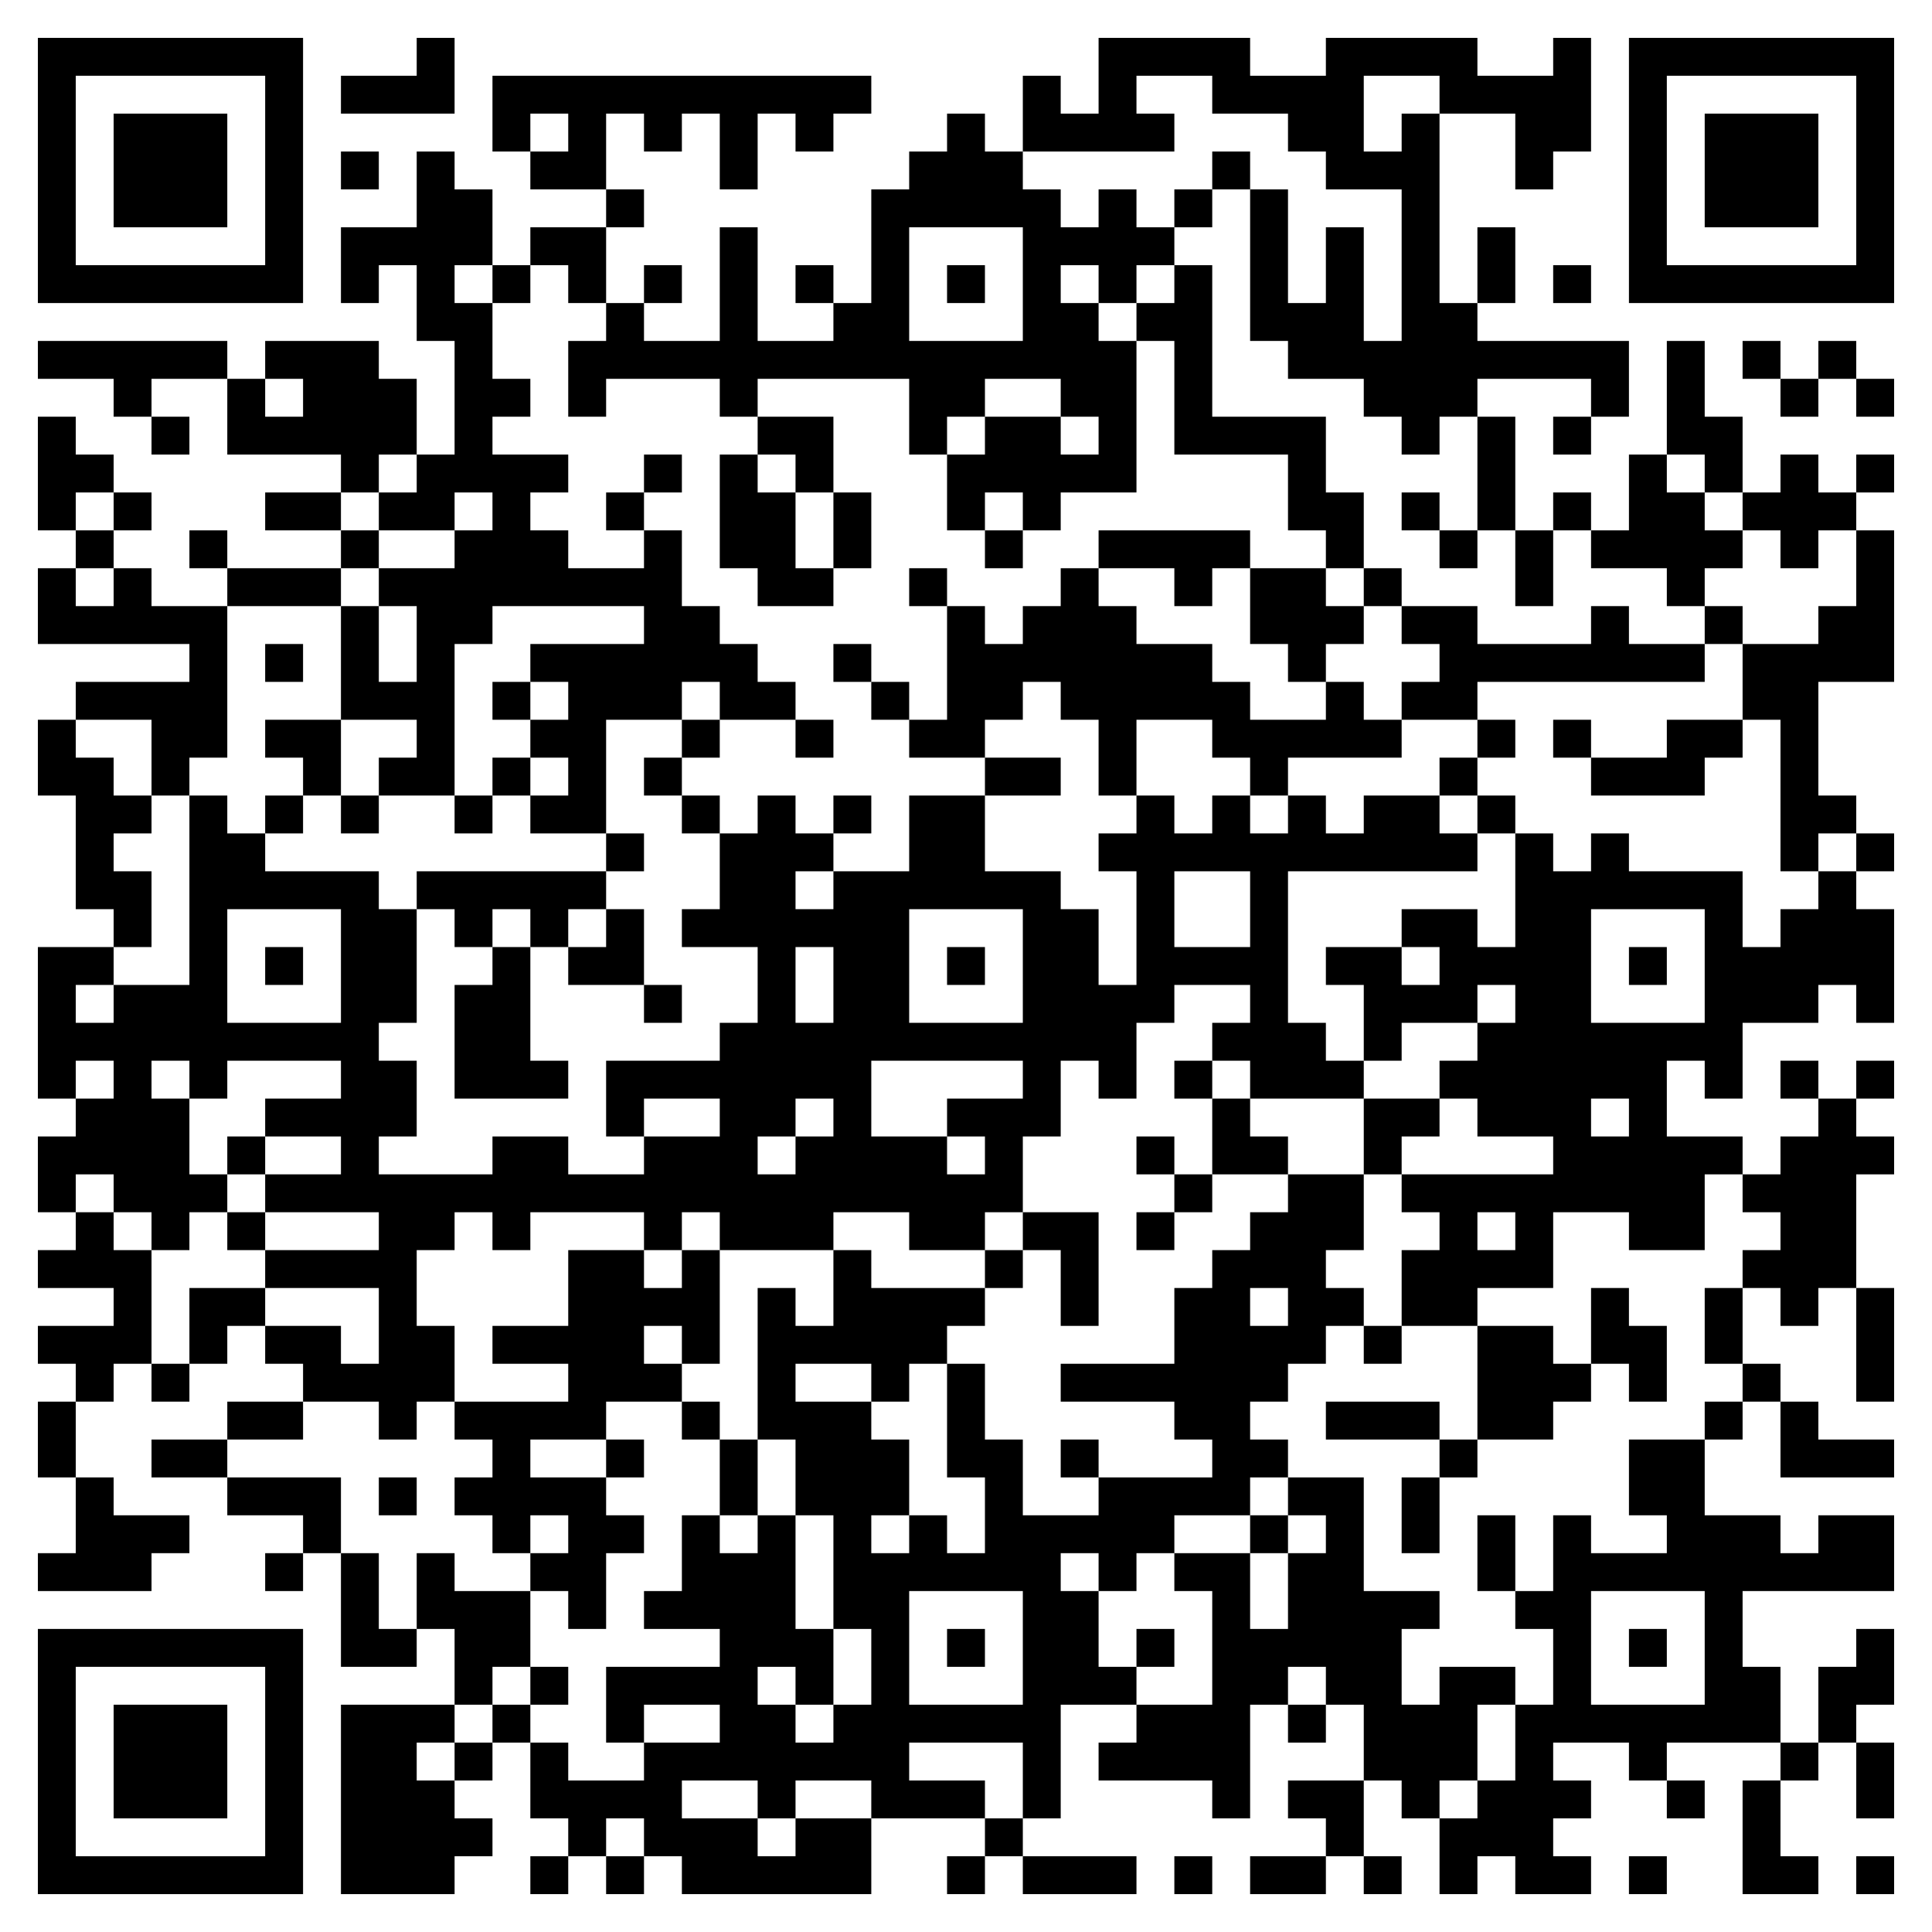 <?xml version="1.0" encoding="UTF-8" standalone="no"?> <svg xmlns="http://www.w3.org/2000/svg" version="1.1" width="255" height="255"><!-- Created with https://api.qrserver.com (QR Code API, see goQR.me/api for information) --><title>QR Code</title><desc>BEGIN:VCARD VERSION:2.1 FN:Marcin Kręglewski N:Kręglewski;Marcin EMAIL;WORK;INTERNET:mkreglewski@dudkowiak.com ADR:;;;;;;Poland ORG:Dudkowiak Kopeć Putyra Sp. j. END:VCARD </desc><rect style="fill:rgb(255, 255, 255);fill-opacity:1" x="0" y="0" width="255" height="255"></rect><g id="elements"><path style="fill:rgb(0, 0, 0)" d="M 5,5 l 5,0 0,5 -5,0 z M 10,5 l 5,0 0,5 -5,0 z M 15,5 l 5,0 0,5 -5,0 z M 20,5 l 5,0 0,5 -5,0 z M 25,5 l 5,0 0,5 -5,0 z M 30,5 l 5,0 0,5 -5,0 z M 35,5 l 5,0 0,5 -5,0 z M 55,5 l 5,0 0,5 -5,0 z M 145,5 l 5,0 0,5 -5,0 z M 150,5 l 5,0 0,5 -5,0 z M 155,5 l 5,0 0,5 -5,0 z M 160,5 l 5,0 0,5 -5,0 z M 175,5 l 5,0 0,5 -5,0 z M 180,5 l 5,0 0,5 -5,0 z M 185,5 l 5,0 0,5 -5,0 z M 190,5 l 5,0 0,5 -5,0 z M 205,5 l 5,0 0,5 -5,0 z M 215,5 l 5,0 0,5 -5,0 z M 220,5 l 5,0 0,5 -5,0 z M 225,5 l 5,0 0,5 -5,0 z M 230,5 l 5,0 0,5 -5,0 z M 235,5 l 5,0 0,5 -5,0 z M 240,5 l 5,0 0,5 -5,0 z M 245,5 l 5,0 0,5 -5,0 z M 5,10 l 5,0 0,5 -5,0 z M 35,10 l 5,0 0,5 -5,0 z M 45,10 l 5,0 0,5 -5,0 z M 50,10 l 5,0 0,5 -5,0 z M 55,10 l 5,0 0,5 -5,0 z M 65,10 l 5,0 0,5 -5,0 z M 70,10 l 5,0 0,5 -5,0 z M 75,10 l 5,0 0,5 -5,0 z M 80,10 l 5,0 0,5 -5,0 z M 85,10 l 5,0 0,5 -5,0 z M 90,10 l 5,0 0,5 -5,0 z M 95,10 l 5,0 0,5 -5,0 z M 100,10 l 5,0 0,5 -5,0 z M 105,10 l 5,0 0,5 -5,0 z M 110,10 l 5,0 0,5 -5,0 z M 135,10 l 5,0 0,5 -5,0 z M 145,10 l 5,0 0,5 -5,0 z M 160,10 l 5,0 0,5 -5,0 z M 165,10 l 5,0 0,5 -5,0 z M 170,10 l 5,0 0,5 -5,0 z M 175,10 l 5,0 0,5 -5,0 z M 190,10 l 5,0 0,5 -5,0 z M 195,10 l 5,0 0,5 -5,0 z M 200,10 l 5,0 0,5 -5,0 z M 205,10 l 5,0 0,5 -5,0 z M 215,10 l 5,0 0,5 -5,0 z M 245,10 l 5,0 0,5 -5,0 z M 5,15 l 5,0 0,5 -5,0 z M 15,15 l 5,0 0,5 -5,0 z M 20,15 l 5,0 0,5 -5,0 z M 25,15 l 5,0 0,5 -5,0 z M 35,15 l 5,0 0,5 -5,0 z M 65,15 l 5,0 0,5 -5,0 z M 75,15 l 5,0 0,5 -5,0 z M 85,15 l 5,0 0,5 -5,0 z M 95,15 l 5,0 0,5 -5,0 z M 105,15 l 5,0 0,5 -5,0 z M 125,15 l 5,0 0,5 -5,0 z M 135,15 l 5,0 0,5 -5,0 z M 140,15 l 5,0 0,5 -5,0 z M 145,15 l 5,0 0,5 -5,0 z M 150,15 l 5,0 0,5 -5,0 z M 170,15 l 5,0 0,5 -5,0 z M 175,15 l 5,0 0,5 -5,0 z M 185,15 l 5,0 0,5 -5,0 z M 200,15 l 5,0 0,5 -5,0 z M 205,15 l 5,0 0,5 -5,0 z M 215,15 l 5,0 0,5 -5,0 z M 225,15 l 5,0 0,5 -5,0 z M 230,15 l 5,0 0,5 -5,0 z M 235,15 l 5,0 0,5 -5,0 z M 245,15 l 5,0 0,5 -5,0 z M 5,20 l 5,0 0,5 -5,0 z M 15,20 l 5,0 0,5 -5,0 z M 20,20 l 5,0 0,5 -5,0 z M 25,20 l 5,0 0,5 -5,0 z M 35,20 l 5,0 0,5 -5,0 z M 45,20 l 5,0 0,5 -5,0 z M 55,20 l 5,0 0,5 -5,0 z M 70,20 l 5,0 0,5 -5,0 z M 75,20 l 5,0 0,5 -5,0 z M 95,20 l 5,0 0,5 -5,0 z M 120,20 l 5,0 0,5 -5,0 z M 125,20 l 5,0 0,5 -5,0 z M 130,20 l 5,0 0,5 -5,0 z M 160,20 l 5,0 0,5 -5,0 z M 175,20 l 5,0 0,5 -5,0 z M 180,20 l 5,0 0,5 -5,0 z M 185,20 l 5,0 0,5 -5,0 z M 200,20 l 5,0 0,5 -5,0 z M 215,20 l 5,0 0,5 -5,0 z M 225,20 l 5,0 0,5 -5,0 z M 230,20 l 5,0 0,5 -5,0 z M 235,20 l 5,0 0,5 -5,0 z M 245,20 l 5,0 0,5 -5,0 z M 5,25 l 5,0 0,5 -5,0 z M 15,25 l 5,0 0,5 -5,0 z M 20,25 l 5,0 0,5 -5,0 z M 25,25 l 5,0 0,5 -5,0 z M 35,25 l 5,0 0,5 -5,0 z M 55,25 l 5,0 0,5 -5,0 z M 60,25 l 5,0 0,5 -5,0 z M 80,25 l 5,0 0,5 -5,0 z M 115,25 l 5,0 0,5 -5,0 z M 120,25 l 5,0 0,5 -5,0 z M 125,25 l 5,0 0,5 -5,0 z M 130,25 l 5,0 0,5 -5,0 z M 135,25 l 5,0 0,5 -5,0 z M 145,25 l 5,0 0,5 -5,0 z M 155,25 l 5,0 0,5 -5,0 z M 165,25 l 5,0 0,5 -5,0 z M 185,25 l 5,0 0,5 -5,0 z M 215,25 l 5,0 0,5 -5,0 z M 225,25 l 5,0 0,5 -5,0 z M 230,25 l 5,0 0,5 -5,0 z M 235,25 l 5,0 0,5 -5,0 z M 245,25 l 5,0 0,5 -5,0 z M 5,30 l 5,0 0,5 -5,0 z M 35,30 l 5,0 0,5 -5,0 z M 45,30 l 5,0 0,5 -5,0 z M 50,30 l 5,0 0,5 -5,0 z M 55,30 l 5,0 0,5 -5,0 z M 60,30 l 5,0 0,5 -5,0 z M 70,30 l 5,0 0,5 -5,0 z M 75,30 l 5,0 0,5 -5,0 z M 95,30 l 5,0 0,5 -5,0 z M 115,30 l 5,0 0,5 -5,0 z M 135,30 l 5,0 0,5 -5,0 z M 140,30 l 5,0 0,5 -5,0 z M 145,30 l 5,0 0,5 -5,0 z M 150,30 l 5,0 0,5 -5,0 z M 165,30 l 5,0 0,5 -5,0 z M 175,30 l 5,0 0,5 -5,0 z M 185,30 l 5,0 0,5 -5,0 z M 195,30 l 5,0 0,5 -5,0 z M 215,30 l 5,0 0,5 -5,0 z M 245,30 l 5,0 0,5 -5,0 z M 5,35 l 5,0 0,5 -5,0 z M 10,35 l 5,0 0,5 -5,0 z M 15,35 l 5,0 0,5 -5,0 z M 20,35 l 5,0 0,5 -5,0 z M 25,35 l 5,0 0,5 -5,0 z M 30,35 l 5,0 0,5 -5,0 z M 35,35 l 5,0 0,5 -5,0 z M 45,35 l 5,0 0,5 -5,0 z M 55,35 l 5,0 0,5 -5,0 z M 65,35 l 5,0 0,5 -5,0 z M 75,35 l 5,0 0,5 -5,0 z M 85,35 l 5,0 0,5 -5,0 z M 95,35 l 5,0 0,5 -5,0 z M 105,35 l 5,0 0,5 -5,0 z M 115,35 l 5,0 0,5 -5,0 z M 125,35 l 5,0 0,5 -5,0 z M 135,35 l 5,0 0,5 -5,0 z M 145,35 l 5,0 0,5 -5,0 z M 155,35 l 5,0 0,5 -5,0 z M 165,35 l 5,0 0,5 -5,0 z M 175,35 l 5,0 0,5 -5,0 z M 185,35 l 5,0 0,5 -5,0 z M 195,35 l 5,0 0,5 -5,0 z M 205,35 l 5,0 0,5 -5,0 z M 215,35 l 5,0 0,5 -5,0 z M 220,35 l 5,0 0,5 -5,0 z M 225,35 l 5,0 0,5 -5,0 z M 230,35 l 5,0 0,5 -5,0 z M 235,35 l 5,0 0,5 -5,0 z M 240,35 l 5,0 0,5 -5,0 z M 245,35 l 5,0 0,5 -5,0 z M 55,40 l 5,0 0,5 -5,0 z M 60,40 l 5,0 0,5 -5,0 z M 80,40 l 5,0 0,5 -5,0 z M 95,40 l 5,0 0,5 -5,0 z M 110,40 l 5,0 0,5 -5,0 z M 115,40 l 5,0 0,5 -5,0 z M 135,40 l 5,0 0,5 -5,0 z M 140,40 l 5,0 0,5 -5,0 z M 150,40 l 5,0 0,5 -5,0 z M 155,40 l 5,0 0,5 -5,0 z M 165,40 l 5,0 0,5 -5,0 z M 170,40 l 5,0 0,5 -5,0 z M 175,40 l 5,0 0,5 -5,0 z M 185,40 l 5,0 0,5 -5,0 z M 190,40 l 5,0 0,5 -5,0 z M 5,45 l 5,0 0,5 -5,0 z M 10,45 l 5,0 0,5 -5,0 z M 15,45 l 5,0 0,5 -5,0 z M 20,45 l 5,0 0,5 -5,0 z M 25,45 l 5,0 0,5 -5,0 z M 35,45 l 5,0 0,5 -5,0 z M 40,45 l 5,0 0,5 -5,0 z M 45,45 l 5,0 0,5 -5,0 z M 60,45 l 5,0 0,5 -5,0 z M 75,45 l 5,0 0,5 -5,0 z M 80,45 l 5,0 0,5 -5,0 z M 85,45 l 5,0 0,5 -5,0 z M 90,45 l 5,0 0,5 -5,0 z M 95,45 l 5,0 0,5 -5,0 z M 100,45 l 5,0 0,5 -5,0 z M 105,45 l 5,0 0,5 -5,0 z M 110,45 l 5,0 0,5 -5,0 z M 115,45 l 5,0 0,5 -5,0 z M 120,45 l 5,0 0,5 -5,0 z M 125,45 l 5,0 0,5 -5,0 z M 130,45 l 5,0 0,5 -5,0 z M 135,45 l 5,0 0,5 -5,0 z M 140,45 l 5,0 0,5 -5,0 z M 145,45 l 5,0 0,5 -5,0 z M 155,45 l 5,0 0,5 -5,0 z M 170,45 l 5,0 0,5 -5,0 z M 175,45 l 5,0 0,5 -5,0 z M 180,45 l 5,0 0,5 -5,0 z M 185,45 l 5,0 0,5 -5,0 z M 190,45 l 5,0 0,5 -5,0 z M 195,45 l 5,0 0,5 -5,0 z M 200,45 l 5,0 0,5 -5,0 z M 205,45 l 5,0 0,5 -5,0 z M 210,45 l 5,0 0,5 -5,0 z M 220,45 l 5,0 0,5 -5,0 z M 230,45 l 5,0 0,5 -5,0 z M 240,45 l 5,0 0,5 -5,0 z M 15,50 l 5,0 0,5 -5,0 z M 30,50 l 5,0 0,5 -5,0 z M 40,50 l 5,0 0,5 -5,0 z M 45,50 l 5,0 0,5 -5,0 z M 50,50 l 5,0 0,5 -5,0 z M 60,50 l 5,0 0,5 -5,0 z M 65,50 l 5,0 0,5 -5,0 z M 75,50 l 5,0 0,5 -5,0 z M 95,50 l 5,0 0,5 -5,0 z M 120,50 l 5,0 0,5 -5,0 z M 125,50 l 5,0 0,5 -5,0 z M 140,50 l 5,0 0,5 -5,0 z M 145,50 l 5,0 0,5 -5,0 z M 155,50 l 5,0 0,5 -5,0 z M 180,50 l 5,0 0,5 -5,0 z M 185,50 l 5,0 0,5 -5,0 z M 190,50 l 5,0 0,5 -5,0 z M 210,50 l 5,0 0,5 -5,0 z M 220,50 l 5,0 0,5 -5,0 z M 235,50 l 5,0 0,5 -5,0 z M 245,50 l 5,0 0,5 -5,0 z M 5,55 l 5,0 0,5 -5,0 z M 20,55 l 5,0 0,5 -5,0 z M 30,55 l 5,0 0,5 -5,0 z M 35,55 l 5,0 0,5 -5,0 z M 40,55 l 5,0 0,5 -5,0 z M 45,55 l 5,0 0,5 -5,0 z M 50,55 l 5,0 0,5 -5,0 z M 60,55 l 5,0 0,5 -5,0 z M 100,55 l 5,0 0,5 -5,0 z M 105,55 l 5,0 0,5 -5,0 z M 120,55 l 5,0 0,5 -5,0 z M 130,55 l 5,0 0,5 -5,0 z M 135,55 l 5,0 0,5 -5,0 z M 145,55 l 5,0 0,5 -5,0 z M 155,55 l 5,0 0,5 -5,0 z M 160,55 l 5,0 0,5 -5,0 z M 165,55 l 5,0 0,5 -5,0 z M 170,55 l 5,0 0,5 -5,0 z M 185,55 l 5,0 0,5 -5,0 z M 195,55 l 5,0 0,5 -5,0 z M 205,55 l 5,0 0,5 -5,0 z M 220,55 l 5,0 0,5 -5,0 z M 225,55 l 5,0 0,5 -5,0 z M 5,60 l 5,0 0,5 -5,0 z M 10,60 l 5,0 0,5 -5,0 z M 45,60 l 5,0 0,5 -5,0 z M 55,60 l 5,0 0,5 -5,0 z M 60,60 l 5,0 0,5 -5,0 z M 65,60 l 5,0 0,5 -5,0 z M 70,60 l 5,0 0,5 -5,0 z M 85,60 l 5,0 0,5 -5,0 z M 95,60 l 5,0 0,5 -5,0 z M 105,60 l 5,0 0,5 -5,0 z M 125,60 l 5,0 0,5 -5,0 z M 130,60 l 5,0 0,5 -5,0 z M 135,60 l 5,0 0,5 -5,0 z M 140,60 l 5,0 0,5 -5,0 z M 145,60 l 5,0 0,5 -5,0 z M 170,60 l 5,0 0,5 -5,0 z M 195,60 l 5,0 0,5 -5,0 z M 215,60 l 5,0 0,5 -5,0 z M 225,60 l 5,0 0,5 -5,0 z M 235,60 l 5,0 0,5 -5,0 z M 245,60 l 5,0 0,5 -5,0 z M 5,65 l 5,0 0,5 -5,0 z M 15,65 l 5,0 0,5 -5,0 z M 35,65 l 5,0 0,5 -5,0 z M 40,65 l 5,0 0,5 -5,0 z M 50,65 l 5,0 0,5 -5,0 z M 55,65 l 5,0 0,5 -5,0 z M 65,65 l 5,0 0,5 -5,0 z M 80,65 l 5,0 0,5 -5,0 z M 95,65 l 5,0 0,5 -5,0 z M 100,65 l 5,0 0,5 -5,0 z M 110,65 l 5,0 0,5 -5,0 z M 125,65 l 5,0 0,5 -5,0 z M 135,65 l 5,0 0,5 -5,0 z M 170,65 l 5,0 0,5 -5,0 z M 175,65 l 5,0 0,5 -5,0 z M 185,65 l 5,0 0,5 -5,0 z M 195,65 l 5,0 0,5 -5,0 z M 205,65 l 5,0 0,5 -5,0 z M 215,65 l 5,0 0,5 -5,0 z M 220,65 l 5,0 0,5 -5,0 z M 230,65 l 5,0 0,5 -5,0 z M 235,65 l 5,0 0,5 -5,0 z M 240,65 l 5,0 0,5 -5,0 z M 10,70 l 5,0 0,5 -5,0 z M 25,70 l 5,0 0,5 -5,0 z M 45,70 l 5,0 0,5 -5,0 z M 60,70 l 5,0 0,5 -5,0 z M 65,70 l 5,0 0,5 -5,0 z M 70,70 l 5,0 0,5 -5,0 z M 85,70 l 5,0 0,5 -5,0 z M 95,70 l 5,0 0,5 -5,0 z M 100,70 l 5,0 0,5 -5,0 z M 110,70 l 5,0 0,5 -5,0 z M 130,70 l 5,0 0,5 -5,0 z M 145,70 l 5,0 0,5 -5,0 z M 150,70 l 5,0 0,5 -5,0 z M 155,70 l 5,0 0,5 -5,0 z M 160,70 l 5,0 0,5 -5,0 z M 175,70 l 5,0 0,5 -5,0 z M 190,70 l 5,0 0,5 -5,0 z M 200,70 l 5,0 0,5 -5,0 z M 210,70 l 5,0 0,5 -5,0 z M 215,70 l 5,0 0,5 -5,0 z M 220,70 l 5,0 0,5 -5,0 z M 225,70 l 5,0 0,5 -5,0 z M 235,70 l 5,0 0,5 -5,0 z M 245,70 l 5,0 0,5 -5,0 z M 5,75 l 5,0 0,5 -5,0 z M 15,75 l 5,0 0,5 -5,0 z M 30,75 l 5,0 0,5 -5,0 z M 35,75 l 5,0 0,5 -5,0 z M 40,75 l 5,0 0,5 -5,0 z M 50,75 l 5,0 0,5 -5,0 z M 55,75 l 5,0 0,5 -5,0 z M 60,75 l 5,0 0,5 -5,0 z M 65,75 l 5,0 0,5 -5,0 z M 70,75 l 5,0 0,5 -5,0 z M 75,75 l 5,0 0,5 -5,0 z M 80,75 l 5,0 0,5 -5,0 z M 85,75 l 5,0 0,5 -5,0 z M 100,75 l 5,0 0,5 -5,0 z M 105,75 l 5,0 0,5 -5,0 z M 120,75 l 5,0 0,5 -5,0 z M 140,75 l 5,0 0,5 -5,0 z M 155,75 l 5,0 0,5 -5,0 z M 165,75 l 5,0 0,5 -5,0 z M 170,75 l 5,0 0,5 -5,0 z M 180,75 l 5,0 0,5 -5,0 z M 200,75 l 5,0 0,5 -5,0 z M 220,75 l 5,0 0,5 -5,0 z M 245,75 l 5,0 0,5 -5,0 z M 5,80 l 5,0 0,5 -5,0 z M 10,80 l 5,0 0,5 -5,0 z M 15,80 l 5,0 0,5 -5,0 z M 20,80 l 5,0 0,5 -5,0 z M 25,80 l 5,0 0,5 -5,0 z M 45,80 l 5,0 0,5 -5,0 z M 55,80 l 5,0 0,5 -5,0 z M 60,80 l 5,0 0,5 -5,0 z M 85,80 l 5,0 0,5 -5,0 z M 90,80 l 5,0 0,5 -5,0 z M 125,80 l 5,0 0,5 -5,0 z M 135,80 l 5,0 0,5 -5,0 z M 140,80 l 5,0 0,5 -5,0 z M 145,80 l 5,0 0,5 -5,0 z M 165,80 l 5,0 0,5 -5,0 z M 170,80 l 5,0 0,5 -5,0 z M 175,80 l 5,0 0,5 -5,0 z M 185,80 l 5,0 0,5 -5,0 z M 190,80 l 5,0 0,5 -5,0 z M 210,80 l 5,0 0,5 -5,0 z M 225,80 l 5,0 0,5 -5,0 z M 240,80 l 5,0 0,5 -5,0 z M 245,80 l 5,0 0,5 -5,0 z M 25,85 l 5,0 0,5 -5,0 z M 35,85 l 5,0 0,5 -5,0 z M 45,85 l 5,0 0,5 -5,0 z M 55,85 l 5,0 0,5 -5,0 z M 70,85 l 5,0 0,5 -5,0 z M 75,85 l 5,0 0,5 -5,0 z M 80,85 l 5,0 0,5 -5,0 z M 85,85 l 5,0 0,5 -5,0 z M 90,85 l 5,0 0,5 -5,0 z M 95,85 l 5,0 0,5 -5,0 z M 110,85 l 5,0 0,5 -5,0 z M 125,85 l 5,0 0,5 -5,0 z M 130,85 l 5,0 0,5 -5,0 z M 135,85 l 5,0 0,5 -5,0 z M 140,85 l 5,0 0,5 -5,0 z M 145,85 l 5,0 0,5 -5,0 z M 150,85 l 5,0 0,5 -5,0 z M 155,85 l 5,0 0,5 -5,0 z M 170,85 l 5,0 0,5 -5,0 z M 190,85 l 5,0 0,5 -5,0 z M 195,85 l 5,0 0,5 -5,0 z M 200,85 l 5,0 0,5 -5,0 z M 205,85 l 5,0 0,5 -5,0 z M 210,85 l 5,0 0,5 -5,0 z M 215,85 l 5,0 0,5 -5,0 z M 220,85 l 5,0 0,5 -5,0 z M 230,85 l 5,0 0,5 -5,0 z M 235,85 l 5,0 0,5 -5,0 z M 240,85 l 5,0 0,5 -5,0 z M 245,85 l 5,0 0,5 -5,0 z M 10,90 l 5,0 0,5 -5,0 z M 15,90 l 5,0 0,5 -5,0 z M 20,90 l 5,0 0,5 -5,0 z M 25,90 l 5,0 0,5 -5,0 z M 45,90 l 5,0 0,5 -5,0 z M 50,90 l 5,0 0,5 -5,0 z M 55,90 l 5,0 0,5 -5,0 z M 65,90 l 5,0 0,5 -5,0 z M 75,90 l 5,0 0,5 -5,0 z M 80,90 l 5,0 0,5 -5,0 z M 85,90 l 5,0 0,5 -5,0 z M 95,90 l 5,0 0,5 -5,0 z M 100,90 l 5,0 0,5 -5,0 z M 115,90 l 5,0 0,5 -5,0 z M 125,90 l 5,0 0,5 -5,0 z M 130,90 l 5,0 0,5 -5,0 z M 140,90 l 5,0 0,5 -5,0 z M 145,90 l 5,0 0,5 -5,0 z M 150,90 l 5,0 0,5 -5,0 z M 155,90 l 5,0 0,5 -5,0 z M 160,90 l 5,0 0,5 -5,0 z M 175,90 l 5,0 0,5 -5,0 z M 185,90 l 5,0 0,5 -5,0 z M 190,90 l 5,0 0,5 -5,0 z M 230,90 l 5,0 0,5 -5,0 z M 235,90 l 5,0 0,5 -5,0 z M 5,95 l 5,0 0,5 -5,0 z M 20,95 l 5,0 0,5 -5,0 z M 25,95 l 5,0 0,5 -5,0 z M 35,95 l 5,0 0,5 -5,0 z M 40,95 l 5,0 0,5 -5,0 z M 55,95 l 5,0 0,5 -5,0 z M 70,95 l 5,0 0,5 -5,0 z M 75,95 l 5,0 0,5 -5,0 z M 90,95 l 5,0 0,5 -5,0 z M 105,95 l 5,0 0,5 -5,0 z M 120,95 l 5,0 0,5 -5,0 z M 125,95 l 5,0 0,5 -5,0 z M 145,95 l 5,0 0,5 -5,0 z M 160,95 l 5,0 0,5 -5,0 z M 165,95 l 5,0 0,5 -5,0 z M 170,95 l 5,0 0,5 -5,0 z M 175,95 l 5,0 0,5 -5,0 z M 180,95 l 5,0 0,5 -5,0 z M 195,95 l 5,0 0,5 -5,0 z M 205,95 l 5,0 0,5 -5,0 z M 220,95 l 5,0 0,5 -5,0 z M 225,95 l 5,0 0,5 -5,0 z M 235,95 l 5,0 0,5 -5,0 z M 5,100 l 5,0 0,5 -5,0 z M 10,100 l 5,0 0,5 -5,0 z M 20,100 l 5,0 0,5 -5,0 z M 40,100 l 5,0 0,5 -5,0 z M 50,100 l 5,0 0,5 -5,0 z M 55,100 l 5,0 0,5 -5,0 z M 65,100 l 5,0 0,5 -5,0 z M 75,100 l 5,0 0,5 -5,0 z M 85,100 l 5,0 0,5 -5,0 z M 130,100 l 5,0 0,5 -5,0 z M 135,100 l 5,0 0,5 -5,0 z M 145,100 l 5,0 0,5 -5,0 z M 165,100 l 5,0 0,5 -5,0 z M 190,100 l 5,0 0,5 -5,0 z M 210,100 l 5,0 0,5 -5,0 z M 215,100 l 5,0 0,5 -5,0 z M 220,100 l 5,0 0,5 -5,0 z M 235,100 l 5,0 0,5 -5,0 z M 10,105 l 5,0 0,5 -5,0 z M 15,105 l 5,0 0,5 -5,0 z M 25,105 l 5,0 0,5 -5,0 z M 35,105 l 5,0 0,5 -5,0 z M 45,105 l 5,0 0,5 -5,0 z M 60,105 l 5,0 0,5 -5,0 z M 70,105 l 5,0 0,5 -5,0 z M 75,105 l 5,0 0,5 -5,0 z M 90,105 l 5,0 0,5 -5,0 z M 100,105 l 5,0 0,5 -5,0 z M 110,105 l 5,0 0,5 -5,0 z M 120,105 l 5,0 0,5 -5,0 z M 125,105 l 5,0 0,5 -5,0 z M 150,105 l 5,0 0,5 -5,0 z M 160,105 l 5,0 0,5 -5,0 z M 170,105 l 5,0 0,5 -5,0 z M 180,105 l 5,0 0,5 -5,0 z M 185,105 l 5,0 0,5 -5,0 z M 195,105 l 5,0 0,5 -5,0 z M 235,105 l 5,0 0,5 -5,0 z M 240,105 l 5,0 0,5 -5,0 z M 10,110 l 5,0 0,5 -5,0 z M 25,110 l 5,0 0,5 -5,0 z M 30,110 l 5,0 0,5 -5,0 z M 80,110 l 5,0 0,5 -5,0 z M 95,110 l 5,0 0,5 -5,0 z M 100,110 l 5,0 0,5 -5,0 z M 105,110 l 5,0 0,5 -5,0 z M 120,110 l 5,0 0,5 -5,0 z M 125,110 l 5,0 0,5 -5,0 z M 145,110 l 5,0 0,5 -5,0 z M 150,110 l 5,0 0,5 -5,0 z M 155,110 l 5,0 0,5 -5,0 z M 160,110 l 5,0 0,5 -5,0 z M 165,110 l 5,0 0,5 -5,0 z M 170,110 l 5,0 0,5 -5,0 z M 175,110 l 5,0 0,5 -5,0 z M 180,110 l 5,0 0,5 -5,0 z M 185,110 l 5,0 0,5 -5,0 z M 190,110 l 5,0 0,5 -5,0 z M 200,110 l 5,0 0,5 -5,0 z M 210,110 l 5,0 0,5 -5,0 z M 235,110 l 5,0 0,5 -5,0 z M 245,110 l 5,0 0,5 -5,0 z M 10,115 l 5,0 0,5 -5,0 z M 15,115 l 5,0 0,5 -5,0 z M 25,115 l 5,0 0,5 -5,0 z M 30,115 l 5,0 0,5 -5,0 z M 35,115 l 5,0 0,5 -5,0 z M 40,115 l 5,0 0,5 -5,0 z M 45,115 l 5,0 0,5 -5,0 z M 55,115 l 5,0 0,5 -5,0 z M 60,115 l 5,0 0,5 -5,0 z M 65,115 l 5,0 0,5 -5,0 z M 70,115 l 5,0 0,5 -5,0 z M 75,115 l 5,0 0,5 -5,0 z M 95,115 l 5,0 0,5 -5,0 z M 100,115 l 5,0 0,5 -5,0 z M 110,115 l 5,0 0,5 -5,0 z M 115,115 l 5,0 0,5 -5,0 z M 120,115 l 5,0 0,5 -5,0 z M 125,115 l 5,0 0,5 -5,0 z M 130,115 l 5,0 0,5 -5,0 z M 135,115 l 5,0 0,5 -5,0 z M 150,115 l 5,0 0,5 -5,0 z M 165,115 l 5,0 0,5 -5,0 z M 200,115 l 5,0 0,5 -5,0 z M 205,115 l 5,0 0,5 -5,0 z M 210,115 l 5,0 0,5 -5,0 z M 215,115 l 5,0 0,5 -5,0 z M 220,115 l 5,0 0,5 -5,0 z M 225,115 l 5,0 0,5 -5,0 z M 240,115 l 5,0 0,5 -5,0 z M 15,120 l 5,0 0,5 -5,0 z M 25,120 l 5,0 0,5 -5,0 z M 45,120 l 5,0 0,5 -5,0 z M 50,120 l 5,0 0,5 -5,0 z M 60,120 l 5,0 0,5 -5,0 z M 70,120 l 5,0 0,5 -5,0 z M 80,120 l 5,0 0,5 -5,0 z M 90,120 l 5,0 0,5 -5,0 z M 95,120 l 5,0 0,5 -5,0 z M 100,120 l 5,0 0,5 -5,0 z M 105,120 l 5,0 0,5 -5,0 z M 110,120 l 5,0 0,5 -5,0 z M 115,120 l 5,0 0,5 -5,0 z M 135,120 l 5,0 0,5 -5,0 z M 140,120 l 5,0 0,5 -5,0 z M 150,120 l 5,0 0,5 -5,0 z M 165,120 l 5,0 0,5 -5,0 z M 185,120 l 5,0 0,5 -5,0 z M 190,120 l 5,0 0,5 -5,0 z M 200,120 l 5,0 0,5 -5,0 z M 205,120 l 5,0 0,5 -5,0 z M 225,120 l 5,0 0,5 -5,0 z M 235,120 l 5,0 0,5 -5,0 z M 240,120 l 5,0 0,5 -5,0 z M 245,120 l 5,0 0,5 -5,0 z M 5,125 l 5,0 0,5 -5,0 z M 10,125 l 5,0 0,5 -5,0 z M 25,125 l 5,0 0,5 -5,0 z M 35,125 l 5,0 0,5 -5,0 z M 45,125 l 5,0 0,5 -5,0 z M 50,125 l 5,0 0,5 -5,0 z M 65,125 l 5,0 0,5 -5,0 z M 75,125 l 5,0 0,5 -5,0 z M 80,125 l 5,0 0,5 -5,0 z M 100,125 l 5,0 0,5 -5,0 z M 110,125 l 5,0 0,5 -5,0 z M 115,125 l 5,0 0,5 -5,0 z M 125,125 l 5,0 0,5 -5,0 z M 135,125 l 5,0 0,5 -5,0 z M 140,125 l 5,0 0,5 -5,0 z M 150,125 l 5,0 0,5 -5,0 z M 155,125 l 5,0 0,5 -5,0 z M 160,125 l 5,0 0,5 -5,0 z M 165,125 l 5,0 0,5 -5,0 z M 175,125 l 5,0 0,5 -5,0 z M 180,125 l 5,0 0,5 -5,0 z M 190,125 l 5,0 0,5 -5,0 z M 195,125 l 5,0 0,5 -5,0 z M 200,125 l 5,0 0,5 -5,0 z M 205,125 l 5,0 0,5 -5,0 z M 215,125 l 5,0 0,5 -5,0 z M 225,125 l 5,0 0,5 -5,0 z M 230,125 l 5,0 0,5 -5,0 z M 235,125 l 5,0 0,5 -5,0 z M 240,125 l 5,0 0,5 -5,0 z M 245,125 l 5,0 0,5 -5,0 z M 5,130 l 5,0 0,5 -5,0 z M 15,130 l 5,0 0,5 -5,0 z M 20,130 l 5,0 0,5 -5,0 z M 25,130 l 5,0 0,5 -5,0 z M 45,130 l 5,0 0,5 -5,0 z M 50,130 l 5,0 0,5 -5,0 z M 60,130 l 5,0 0,5 -5,0 z M 65,130 l 5,0 0,5 -5,0 z M 85,130 l 5,0 0,5 -5,0 z M 100,130 l 5,0 0,5 -5,0 z M 110,130 l 5,0 0,5 -5,0 z M 115,130 l 5,0 0,5 -5,0 z M 135,130 l 5,0 0,5 -5,0 z M 140,130 l 5,0 0,5 -5,0 z M 145,130 l 5,0 0,5 -5,0 z M 150,130 l 5,0 0,5 -5,0 z M 165,130 l 5,0 0,5 -5,0 z M 180,130 l 5,0 0,5 -5,0 z M 185,130 l 5,0 0,5 -5,0 z M 190,130 l 5,0 0,5 -5,0 z M 200,130 l 5,0 0,5 -5,0 z M 205,130 l 5,0 0,5 -5,0 z M 225,130 l 5,0 0,5 -5,0 z M 230,130 l 5,0 0,5 -5,0 z M 235,130 l 5,0 0,5 -5,0 z M 245,130 l 5,0 0,5 -5,0 z M 5,135 l 5,0 0,5 -5,0 z M 10,135 l 5,0 0,5 -5,0 z M 15,135 l 5,0 0,5 -5,0 z M 20,135 l 5,0 0,5 -5,0 z M 25,135 l 5,0 0,5 -5,0 z M 30,135 l 5,0 0,5 -5,0 z M 35,135 l 5,0 0,5 -5,0 z M 40,135 l 5,0 0,5 -5,0 z M 45,135 l 5,0 0,5 -5,0 z M 60,135 l 5,0 0,5 -5,0 z M 65,135 l 5,0 0,5 -5,0 z M 95,135 l 5,0 0,5 -5,0 z M 100,135 l 5,0 0,5 -5,0 z M 105,135 l 5,0 0,5 -5,0 z M 110,135 l 5,0 0,5 -5,0 z M 115,135 l 5,0 0,5 -5,0 z M 120,135 l 5,0 0,5 -5,0 z M 125,135 l 5,0 0,5 -5,0 z M 130,135 l 5,0 0,5 -5,0 z M 135,135 l 5,0 0,5 -5,0 z M 140,135 l 5,0 0,5 -5,0 z M 145,135 l 5,0 0,5 -5,0 z M 160,135 l 5,0 0,5 -5,0 z M 165,135 l 5,0 0,5 -5,0 z M 170,135 l 5,0 0,5 -5,0 z M 180,135 l 5,0 0,5 -5,0 z M 195,135 l 5,0 0,5 -5,0 z M 200,135 l 5,0 0,5 -5,0 z M 205,135 l 5,0 0,5 -5,0 z M 210,135 l 5,0 0,5 -5,0 z M 215,135 l 5,0 0,5 -5,0 z M 220,135 l 5,0 0,5 -5,0 z M 225,135 l 5,0 0,5 -5,0 z M 5,140 l 5,0 0,5 -5,0 z M 15,140 l 5,0 0,5 -5,0 z M 25,140 l 5,0 0,5 -5,0 z M 45,140 l 5,0 0,5 -5,0 z M 50,140 l 5,0 0,5 -5,0 z M 60,140 l 5,0 0,5 -5,0 z M 65,140 l 5,0 0,5 -5,0 z M 70,140 l 5,0 0,5 -5,0 z M 80,140 l 5,0 0,5 -5,0 z M 85,140 l 5,0 0,5 -5,0 z M 90,140 l 5,0 0,5 -5,0 z M 95,140 l 5,0 0,5 -5,0 z M 100,140 l 5,0 0,5 -5,0 z M 105,140 l 5,0 0,5 -5,0 z M 110,140 l 5,0 0,5 -5,0 z M 135,140 l 5,0 0,5 -5,0 z M 145,140 l 5,0 0,5 -5,0 z M 155,140 l 5,0 0,5 -5,0 z M 165,140 l 5,0 0,5 -5,0 z M 170,140 l 5,0 0,5 -5,0 z M 175,140 l 5,0 0,5 -5,0 z M 190,140 l 5,0 0,5 -5,0 z M 195,140 l 5,0 0,5 -5,0 z M 200,140 l 5,0 0,5 -5,0 z M 205,140 l 5,0 0,5 -5,0 z M 210,140 l 5,0 0,5 -5,0 z M 215,140 l 5,0 0,5 -5,0 z M 225,140 l 5,0 0,5 -5,0 z M 235,140 l 5,0 0,5 -5,0 z M 245,140 l 5,0 0,5 -5,0 z M 10,145 l 5,0 0,5 -5,0 z M 15,145 l 5,0 0,5 -5,0 z M 20,145 l 5,0 0,5 -5,0 z M 35,145 l 5,0 0,5 -5,0 z M 40,145 l 5,0 0,5 -5,0 z M 45,145 l 5,0 0,5 -5,0 z M 50,145 l 5,0 0,5 -5,0 z M 80,145 l 5,0 0,5 -5,0 z M 95,145 l 5,0 0,5 -5,0 z M 100,145 l 5,0 0,5 -5,0 z M 110,145 l 5,0 0,5 -5,0 z M 125,145 l 5,0 0,5 -5,0 z M 130,145 l 5,0 0,5 -5,0 z M 135,145 l 5,0 0,5 -5,0 z M 160,145 l 5,0 0,5 -5,0 z M 180,145 l 5,0 0,5 -5,0 z M 185,145 l 5,0 0,5 -5,0 z M 195,145 l 5,0 0,5 -5,0 z M 200,145 l 5,0 0,5 -5,0 z M 205,145 l 5,0 0,5 -5,0 z M 215,145 l 5,0 0,5 -5,0 z M 240,145 l 5,0 0,5 -5,0 z M 5,150 l 5,0 0,5 -5,0 z M 10,150 l 5,0 0,5 -5,0 z M 15,150 l 5,0 0,5 -5,0 z M 20,150 l 5,0 0,5 -5,0 z M 30,150 l 5,0 0,5 -5,0 z M 45,150 l 5,0 0,5 -5,0 z M 65,150 l 5,0 0,5 -5,0 z M 70,150 l 5,0 0,5 -5,0 z M 85,150 l 5,0 0,5 -5,0 z M 90,150 l 5,0 0,5 -5,0 z M 95,150 l 5,0 0,5 -5,0 z M 105,150 l 5,0 0,5 -5,0 z M 110,150 l 5,0 0,5 -5,0 z M 115,150 l 5,0 0,5 -5,0 z M 120,150 l 5,0 0,5 -5,0 z M 130,150 l 5,0 0,5 -5,0 z M 150,150 l 5,0 0,5 -5,0 z M 160,150 l 5,0 0,5 -5,0 z M 165,150 l 5,0 0,5 -5,0 z M 180,150 l 5,0 0,5 -5,0 z M 205,150 l 5,0 0,5 -5,0 z M 210,150 l 5,0 0,5 -5,0 z M 215,150 l 5,0 0,5 -5,0 z M 220,150 l 5,0 0,5 -5,0 z M 225,150 l 5,0 0,5 -5,0 z M 235,150 l 5,0 0,5 -5,0 z M 240,150 l 5,0 0,5 -5,0 z M 245,150 l 5,0 0,5 -5,0 z M 5,155 l 5,0 0,5 -5,0 z M 15,155 l 5,0 0,5 -5,0 z M 20,155 l 5,0 0,5 -5,0 z M 25,155 l 5,0 0,5 -5,0 z M 35,155 l 5,0 0,5 -5,0 z M 40,155 l 5,0 0,5 -5,0 z M 45,155 l 5,0 0,5 -5,0 z M 50,155 l 5,0 0,5 -5,0 z M 55,155 l 5,0 0,5 -5,0 z M 60,155 l 5,0 0,5 -5,0 z M 65,155 l 5,0 0,5 -5,0 z M 70,155 l 5,0 0,5 -5,0 z M 75,155 l 5,0 0,5 -5,0 z M 80,155 l 5,0 0,5 -5,0 z M 85,155 l 5,0 0,5 -5,0 z M 90,155 l 5,0 0,5 -5,0 z M 95,155 l 5,0 0,5 -5,0 z M 100,155 l 5,0 0,5 -5,0 z M 105,155 l 5,0 0,5 -5,0 z M 110,155 l 5,0 0,5 -5,0 z M 115,155 l 5,0 0,5 -5,0 z M 120,155 l 5,0 0,5 -5,0 z M 125,155 l 5,0 0,5 -5,0 z M 130,155 l 5,0 0,5 -5,0 z M 155,155 l 5,0 0,5 -5,0 z M 170,155 l 5,0 0,5 -5,0 z M 175,155 l 5,0 0,5 -5,0 z M 185,155 l 5,0 0,5 -5,0 z M 190,155 l 5,0 0,5 -5,0 z M 195,155 l 5,0 0,5 -5,0 z M 200,155 l 5,0 0,5 -5,0 z M 205,155 l 5,0 0,5 -5,0 z M 210,155 l 5,0 0,5 -5,0 z M 215,155 l 5,0 0,5 -5,0 z M 220,155 l 5,0 0,5 -5,0 z M 230,155 l 5,0 0,5 -5,0 z M 235,155 l 5,0 0,5 -5,0 z M 240,155 l 5,0 0,5 -5,0 z M 10,160 l 5,0 0,5 -5,0 z M 20,160 l 5,0 0,5 -5,0 z M 30,160 l 5,0 0,5 -5,0 z M 50,160 l 5,0 0,5 -5,0 z M 55,160 l 5,0 0,5 -5,0 z M 65,160 l 5,0 0,5 -5,0 z M 85,160 l 5,0 0,5 -5,0 z M 95,160 l 5,0 0,5 -5,0 z M 100,160 l 5,0 0,5 -5,0 z M 105,160 l 5,0 0,5 -5,0 z M 120,160 l 5,0 0,5 -5,0 z M 125,160 l 5,0 0,5 -5,0 z M 135,160 l 5,0 0,5 -5,0 z M 140,160 l 5,0 0,5 -5,0 z M 150,160 l 5,0 0,5 -5,0 z M 165,160 l 5,0 0,5 -5,0 z M 170,160 l 5,0 0,5 -5,0 z M 175,160 l 5,0 0,5 -5,0 z M 190,160 l 5,0 0,5 -5,0 z M 200,160 l 5,0 0,5 -5,0 z M 215,160 l 5,0 0,5 -5,0 z M 220,160 l 5,0 0,5 -5,0 z M 235,160 l 5,0 0,5 -5,0 z M 240,160 l 5,0 0,5 -5,0 z M 5,165 l 5,0 0,5 -5,0 z M 10,165 l 5,0 0,5 -5,0 z M 15,165 l 5,0 0,5 -5,0 z M 35,165 l 5,0 0,5 -5,0 z M 40,165 l 5,0 0,5 -5,0 z M 45,165 l 5,0 0,5 -5,0 z M 50,165 l 5,0 0,5 -5,0 z M 75,165 l 5,0 0,5 -5,0 z M 80,165 l 5,0 0,5 -5,0 z M 90,165 l 5,0 0,5 -5,0 z M 110,165 l 5,0 0,5 -5,0 z M 130,165 l 5,0 0,5 -5,0 z M 140,165 l 5,0 0,5 -5,0 z M 160,165 l 5,0 0,5 -5,0 z M 165,165 l 5,0 0,5 -5,0 z M 170,165 l 5,0 0,5 -5,0 z M 185,165 l 5,0 0,5 -5,0 z M 190,165 l 5,0 0,5 -5,0 z M 195,165 l 5,0 0,5 -5,0 z M 200,165 l 5,0 0,5 -5,0 z M 230,165 l 5,0 0,5 -5,0 z M 235,165 l 5,0 0,5 -5,0 z M 240,165 l 5,0 0,5 -5,0 z M 15,170 l 5,0 0,5 -5,0 z M 25,170 l 5,0 0,5 -5,0 z M 30,170 l 5,0 0,5 -5,0 z M 50,170 l 5,0 0,5 -5,0 z M 75,170 l 5,0 0,5 -5,0 z M 80,170 l 5,0 0,5 -5,0 z M 85,170 l 5,0 0,5 -5,0 z M 90,170 l 5,0 0,5 -5,0 z M 100,170 l 5,0 0,5 -5,0 z M 110,170 l 5,0 0,5 -5,0 z M 115,170 l 5,0 0,5 -5,0 z M 120,170 l 5,0 0,5 -5,0 z M 125,170 l 5,0 0,5 -5,0 z M 140,170 l 5,0 0,5 -5,0 z M 155,170 l 5,0 0,5 -5,0 z M 160,170 l 5,0 0,5 -5,0 z M 170,170 l 5,0 0,5 -5,0 z M 175,170 l 5,0 0,5 -5,0 z M 185,170 l 5,0 0,5 -5,0 z M 190,170 l 5,0 0,5 -5,0 z M 210,170 l 5,0 0,5 -5,0 z M 225,170 l 5,0 0,5 -5,0 z M 235,170 l 5,0 0,5 -5,0 z M 245,170 l 5,0 0,5 -5,0 z M 5,175 l 5,0 0,5 -5,0 z M 10,175 l 5,0 0,5 -5,0 z M 15,175 l 5,0 0,5 -5,0 z M 25,175 l 5,0 0,5 -5,0 z M 35,175 l 5,0 0,5 -5,0 z M 40,175 l 5,0 0,5 -5,0 z M 50,175 l 5,0 0,5 -5,0 z M 55,175 l 5,0 0,5 -5,0 z M 65,175 l 5,0 0,5 -5,0 z M 70,175 l 5,0 0,5 -5,0 z M 75,175 l 5,0 0,5 -5,0 z M 80,175 l 5,0 0,5 -5,0 z M 90,175 l 5,0 0,5 -5,0 z M 100,175 l 5,0 0,5 -5,0 z M 105,175 l 5,0 0,5 -5,0 z M 110,175 l 5,0 0,5 -5,0 z M 115,175 l 5,0 0,5 -5,0 z M 120,175 l 5,0 0,5 -5,0 z M 155,175 l 5,0 0,5 -5,0 z M 160,175 l 5,0 0,5 -5,0 z M 165,175 l 5,0 0,5 -5,0 z M 170,175 l 5,0 0,5 -5,0 z M 180,175 l 5,0 0,5 -5,0 z M 195,175 l 5,0 0,5 -5,0 z M 200,175 l 5,0 0,5 -5,0 z M 210,175 l 5,0 0,5 -5,0 z M 215,175 l 5,0 0,5 -5,0 z M 225,175 l 5,0 0,5 -5,0 z M 245,175 l 5,0 0,5 -5,0 z M 10,180 l 5,0 0,5 -5,0 z M 20,180 l 5,0 0,5 -5,0 z M 40,180 l 5,0 0,5 -5,0 z M 45,180 l 5,0 0,5 -5,0 z M 50,180 l 5,0 0,5 -5,0 z M 55,180 l 5,0 0,5 -5,0 z M 75,180 l 5,0 0,5 -5,0 z M 80,180 l 5,0 0,5 -5,0 z M 85,180 l 5,0 0,5 -5,0 z M 100,180 l 5,0 0,5 -5,0 z M 115,180 l 5,0 0,5 -5,0 z M 125,180 l 5,0 0,5 -5,0 z M 140,180 l 5,0 0,5 -5,0 z M 145,180 l 5,0 0,5 -5,0 z M 150,180 l 5,0 0,5 -5,0 z M 155,180 l 5,0 0,5 -5,0 z M 160,180 l 5,0 0,5 -5,0 z M 165,180 l 5,0 0,5 -5,0 z M 195,180 l 5,0 0,5 -5,0 z M 200,180 l 5,0 0,5 -5,0 z M 205,180 l 5,0 0,5 -5,0 z M 215,180 l 5,0 0,5 -5,0 z M 230,180 l 5,0 0,5 -5,0 z M 245,180 l 5,0 0,5 -5,0 z M 5,185 l 5,0 0,5 -5,0 z M 30,185 l 5,0 0,5 -5,0 z M 35,185 l 5,0 0,5 -5,0 z M 50,185 l 5,0 0,5 -5,0 z M 60,185 l 5,0 0,5 -5,0 z M 65,185 l 5,0 0,5 -5,0 z M 70,185 l 5,0 0,5 -5,0 z M 75,185 l 5,0 0,5 -5,0 z M 90,185 l 5,0 0,5 -5,0 z M 100,185 l 5,0 0,5 -5,0 z M 105,185 l 5,0 0,5 -5,0 z M 110,185 l 5,0 0,5 -5,0 z M 125,185 l 5,0 0,5 -5,0 z M 155,185 l 5,0 0,5 -5,0 z M 160,185 l 5,0 0,5 -5,0 z M 175,185 l 5,0 0,5 -5,0 z M 180,185 l 5,0 0,5 -5,0 z M 185,185 l 5,0 0,5 -5,0 z M 195,185 l 5,0 0,5 -5,0 z M 200,185 l 5,0 0,5 -5,0 z M 225,185 l 5,0 0,5 -5,0 z M 235,185 l 5,0 0,5 -5,0 z M 5,190 l 5,0 0,5 -5,0 z M 20,190 l 5,0 0,5 -5,0 z M 25,190 l 5,0 0,5 -5,0 z M 65,190 l 5,0 0,5 -5,0 z M 80,190 l 5,0 0,5 -5,0 z M 95,190 l 5,0 0,5 -5,0 z M 105,190 l 5,0 0,5 -5,0 z M 110,190 l 5,0 0,5 -5,0 z M 115,190 l 5,0 0,5 -5,0 z M 125,190 l 5,0 0,5 -5,0 z M 130,190 l 5,0 0,5 -5,0 z M 140,190 l 5,0 0,5 -5,0 z M 160,190 l 5,0 0,5 -5,0 z M 165,190 l 5,0 0,5 -5,0 z M 190,190 l 5,0 0,5 -5,0 z M 215,190 l 5,0 0,5 -5,0 z M 220,190 l 5,0 0,5 -5,0 z M 235,190 l 5,0 0,5 -5,0 z M 240,190 l 5,0 0,5 -5,0 z M 245,190 l 5,0 0,5 -5,0 z M 10,195 l 5,0 0,5 -5,0 z M 30,195 l 5,0 0,5 -5,0 z M 35,195 l 5,0 0,5 -5,0 z M 40,195 l 5,0 0,5 -5,0 z M 50,195 l 5,0 0,5 -5,0 z M 60,195 l 5,0 0,5 -5,0 z M 65,195 l 5,0 0,5 -5,0 z M 70,195 l 5,0 0,5 -5,0 z M 75,195 l 5,0 0,5 -5,0 z M 95,195 l 5,0 0,5 -5,0 z M 105,195 l 5,0 0,5 -5,0 z M 110,195 l 5,0 0,5 -5,0 z M 115,195 l 5,0 0,5 -5,0 z M 130,195 l 5,0 0,5 -5,0 z M 145,195 l 5,0 0,5 -5,0 z M 150,195 l 5,0 0,5 -5,0 z M 155,195 l 5,0 0,5 -5,0 z M 160,195 l 5,0 0,5 -5,0 z M 170,195 l 5,0 0,5 -5,0 z M 175,195 l 5,0 0,5 -5,0 z M 185,195 l 5,0 0,5 -5,0 z M 215,195 l 5,0 0,5 -5,0 z M 220,195 l 5,0 0,5 -5,0 z M 10,200 l 5,0 0,5 -5,0 z M 15,200 l 5,0 0,5 -5,0 z M 20,200 l 5,0 0,5 -5,0 z M 40,200 l 5,0 0,5 -5,0 z M 65,200 l 5,0 0,5 -5,0 z M 75,200 l 5,0 0,5 -5,0 z M 80,200 l 5,0 0,5 -5,0 z M 90,200 l 5,0 0,5 -5,0 z M 100,200 l 5,0 0,5 -5,0 z M 110,200 l 5,0 0,5 -5,0 z M 120,200 l 5,0 0,5 -5,0 z M 130,200 l 5,0 0,5 -5,0 z M 135,200 l 5,0 0,5 -5,0 z M 140,200 l 5,0 0,5 -5,0 z M 145,200 l 5,0 0,5 -5,0 z M 150,200 l 5,0 0,5 -5,0 z M 165,200 l 5,0 0,5 -5,0 z M 175,200 l 5,0 0,5 -5,0 z M 185,200 l 5,0 0,5 -5,0 z M 195,200 l 5,0 0,5 -5,0 z M 205,200 l 5,0 0,5 -5,0 z M 220,200 l 5,0 0,5 -5,0 z M 225,200 l 5,0 0,5 -5,0 z M 230,200 l 5,0 0,5 -5,0 z M 240,200 l 5,0 0,5 -5,0 z M 245,200 l 5,0 0,5 -5,0 z M 5,205 l 5,0 0,5 -5,0 z M 10,205 l 5,0 0,5 -5,0 z M 15,205 l 5,0 0,5 -5,0 z M 35,205 l 5,0 0,5 -5,0 z M 45,205 l 5,0 0,5 -5,0 z M 55,205 l 5,0 0,5 -5,0 z M 70,205 l 5,0 0,5 -5,0 z M 75,205 l 5,0 0,5 -5,0 z M 90,205 l 5,0 0,5 -5,0 z M 95,205 l 5,0 0,5 -5,0 z M 100,205 l 5,0 0,5 -5,0 z M 110,205 l 5,0 0,5 -5,0 z M 115,205 l 5,0 0,5 -5,0 z M 120,205 l 5,0 0,5 -5,0 z M 125,205 l 5,0 0,5 -5,0 z M 130,205 l 5,0 0,5 -5,0 z M 135,205 l 5,0 0,5 -5,0 z M 145,205 l 5,0 0,5 -5,0 z M 155,205 l 5,0 0,5 -5,0 z M 160,205 l 5,0 0,5 -5,0 z M 170,205 l 5,0 0,5 -5,0 z M 175,205 l 5,0 0,5 -5,0 z M 195,205 l 5,0 0,5 -5,0 z M 205,205 l 5,0 0,5 -5,0 z M 210,205 l 5,0 0,5 -5,0 z M 215,205 l 5,0 0,5 -5,0 z M 220,205 l 5,0 0,5 -5,0 z M 225,205 l 5,0 0,5 -5,0 z M 230,205 l 5,0 0,5 -5,0 z M 235,205 l 5,0 0,5 -5,0 z M 240,205 l 5,0 0,5 -5,0 z M 245,205 l 5,0 0,5 -5,0 z M 45,210 l 5,0 0,5 -5,0 z M 55,210 l 5,0 0,5 -5,0 z M 60,210 l 5,0 0,5 -5,0 z M 65,210 l 5,0 0,5 -5,0 z M 75,210 l 5,0 0,5 -5,0 z M 85,210 l 5,0 0,5 -5,0 z M 90,210 l 5,0 0,5 -5,0 z M 95,210 l 5,0 0,5 -5,0 z M 100,210 l 5,0 0,5 -5,0 z M 110,210 l 5,0 0,5 -5,0 z M 115,210 l 5,0 0,5 -5,0 z M 135,210 l 5,0 0,5 -5,0 z M 140,210 l 5,0 0,5 -5,0 z M 160,210 l 5,0 0,5 -5,0 z M 170,210 l 5,0 0,5 -5,0 z M 175,210 l 5,0 0,5 -5,0 z M 180,210 l 5,0 0,5 -5,0 z M 185,210 l 5,0 0,5 -5,0 z M 200,210 l 5,0 0,5 -5,0 z M 205,210 l 5,0 0,5 -5,0 z M 225,210 l 5,0 0,5 -5,0 z M 5,215 l 5,0 0,5 -5,0 z M 10,215 l 5,0 0,5 -5,0 z M 15,215 l 5,0 0,5 -5,0 z M 20,215 l 5,0 0,5 -5,0 z M 25,215 l 5,0 0,5 -5,0 z M 30,215 l 5,0 0,5 -5,0 z M 35,215 l 5,0 0,5 -5,0 z M 45,215 l 5,0 0,5 -5,0 z M 50,215 l 5,0 0,5 -5,0 z M 60,215 l 5,0 0,5 -5,0 z M 65,215 l 5,0 0,5 -5,0 z M 95,215 l 5,0 0,5 -5,0 z M 100,215 l 5,0 0,5 -5,0 z M 105,215 l 5,0 0,5 -5,0 z M 115,215 l 5,0 0,5 -5,0 z M 125,215 l 5,0 0,5 -5,0 z M 135,215 l 5,0 0,5 -5,0 z M 140,215 l 5,0 0,5 -5,0 z M 150,215 l 5,0 0,5 -5,0 z M 160,215 l 5,0 0,5 -5,0 z M 165,215 l 5,0 0,5 -5,0 z M 170,215 l 5,0 0,5 -5,0 z M 175,215 l 5,0 0,5 -5,0 z M 180,215 l 5,0 0,5 -5,0 z M 205,215 l 5,0 0,5 -5,0 z M 215,215 l 5,0 0,5 -5,0 z M 225,215 l 5,0 0,5 -5,0 z M 245,215 l 5,0 0,5 -5,0 z M 5,220 l 5,0 0,5 -5,0 z M 35,220 l 5,0 0,5 -5,0 z M 60,220 l 5,0 0,5 -5,0 z M 70,220 l 5,0 0,5 -5,0 z M 80,220 l 5,0 0,5 -5,0 z M 85,220 l 5,0 0,5 -5,0 z M 90,220 l 5,0 0,5 -5,0 z M 95,220 l 5,0 0,5 -5,0 z M 105,220 l 5,0 0,5 -5,0 z M 115,220 l 5,0 0,5 -5,0 z M 135,220 l 5,0 0,5 -5,0 z M 140,220 l 5,0 0,5 -5,0 z M 145,220 l 5,0 0,5 -5,0 z M 160,220 l 5,0 0,5 -5,0 z M 165,220 l 5,0 0,5 -5,0 z M 175,220 l 5,0 0,5 -5,0 z M 180,220 l 5,0 0,5 -5,0 z M 190,220 l 5,0 0,5 -5,0 z M 195,220 l 5,0 0,5 -5,0 z M 205,220 l 5,0 0,5 -5,0 z M 225,220 l 5,0 0,5 -5,0 z M 230,220 l 5,0 0,5 -5,0 z M 240,220 l 5,0 0,5 -5,0 z M 245,220 l 5,0 0,5 -5,0 z M 5,225 l 5,0 0,5 -5,0 z M 15,225 l 5,0 0,5 -5,0 z M 20,225 l 5,0 0,5 -5,0 z M 25,225 l 5,0 0,5 -5,0 z M 35,225 l 5,0 0,5 -5,0 z M 45,225 l 5,0 0,5 -5,0 z M 50,225 l 5,0 0,5 -5,0 z M 55,225 l 5,0 0,5 -5,0 z M 65,225 l 5,0 0,5 -5,0 z M 80,225 l 5,0 0,5 -5,0 z M 95,225 l 5,0 0,5 -5,0 z M 100,225 l 5,0 0,5 -5,0 z M 110,225 l 5,0 0,5 -5,0 z M 115,225 l 5,0 0,5 -5,0 z M 120,225 l 5,0 0,5 -5,0 z M 125,225 l 5,0 0,5 -5,0 z M 130,225 l 5,0 0,5 -5,0 z M 135,225 l 5,0 0,5 -5,0 z M 150,225 l 5,0 0,5 -5,0 z M 155,225 l 5,0 0,5 -5,0 z M 160,225 l 5,0 0,5 -5,0 z M 170,225 l 5,0 0,5 -5,0 z M 180,225 l 5,0 0,5 -5,0 z M 185,225 l 5,0 0,5 -5,0 z M 190,225 l 5,0 0,5 -5,0 z M 200,225 l 5,0 0,5 -5,0 z M 205,225 l 5,0 0,5 -5,0 z M 210,225 l 5,0 0,5 -5,0 z M 215,225 l 5,0 0,5 -5,0 z M 220,225 l 5,0 0,5 -5,0 z M 225,225 l 5,0 0,5 -5,0 z M 230,225 l 5,0 0,5 -5,0 z M 240,225 l 5,0 0,5 -5,0 z M 5,230 l 5,0 0,5 -5,0 z M 15,230 l 5,0 0,5 -5,0 z M 20,230 l 5,0 0,5 -5,0 z M 25,230 l 5,0 0,5 -5,0 z M 35,230 l 5,0 0,5 -5,0 z M 45,230 l 5,0 0,5 -5,0 z M 50,230 l 5,0 0,5 -5,0 z M 60,230 l 5,0 0,5 -5,0 z M 70,230 l 5,0 0,5 -5,0 z M 85,230 l 5,0 0,5 -5,0 z M 90,230 l 5,0 0,5 -5,0 z M 95,230 l 5,0 0,5 -5,0 z M 100,230 l 5,0 0,5 -5,0 z M 105,230 l 5,0 0,5 -5,0 z M 110,230 l 5,0 0,5 -5,0 z M 115,230 l 5,0 0,5 -5,0 z M 135,230 l 5,0 0,5 -5,0 z M 145,230 l 5,0 0,5 -5,0 z M 150,230 l 5,0 0,5 -5,0 z M 155,230 l 5,0 0,5 -5,0 z M 160,230 l 5,0 0,5 -5,0 z M 180,230 l 5,0 0,5 -5,0 z M 185,230 l 5,0 0,5 -5,0 z M 190,230 l 5,0 0,5 -5,0 z M 200,230 l 5,0 0,5 -5,0 z M 215,230 l 5,0 0,5 -5,0 z M 235,230 l 5,0 0,5 -5,0 z M 245,230 l 5,0 0,5 -5,0 z M 5,235 l 5,0 0,5 -5,0 z M 15,235 l 5,0 0,5 -5,0 z M 20,235 l 5,0 0,5 -5,0 z M 25,235 l 5,0 0,5 -5,0 z M 35,235 l 5,0 0,5 -5,0 z M 45,235 l 5,0 0,5 -5,0 z M 50,235 l 5,0 0,5 -5,0 z M 55,235 l 5,0 0,5 -5,0 z M 70,235 l 5,0 0,5 -5,0 z M 75,235 l 5,0 0,5 -5,0 z M 80,235 l 5,0 0,5 -5,0 z M 85,235 l 5,0 0,5 -5,0 z M 100,235 l 5,0 0,5 -5,0 z M 115,235 l 5,0 0,5 -5,0 z M 120,235 l 5,0 0,5 -5,0 z M 125,235 l 5,0 0,5 -5,0 z M 135,235 l 5,0 0,5 -5,0 z M 160,235 l 5,0 0,5 -5,0 z M 170,235 l 5,0 0,5 -5,0 z M 175,235 l 5,0 0,5 -5,0 z M 185,235 l 5,0 0,5 -5,0 z M 195,235 l 5,0 0,5 -5,0 z M 200,235 l 5,0 0,5 -5,0 z M 205,235 l 5,0 0,5 -5,0 z M 220,235 l 5,0 0,5 -5,0 z M 230,235 l 5,0 0,5 -5,0 z M 245,235 l 5,0 0,5 -5,0 z M 5,240 l 5,0 0,5 -5,0 z M 35,240 l 5,0 0,5 -5,0 z M 45,240 l 5,0 0,5 -5,0 z M 50,240 l 5,0 0,5 -5,0 z M 55,240 l 5,0 0,5 -5,0 z M 60,240 l 5,0 0,5 -5,0 z M 75,240 l 5,0 0,5 -5,0 z M 85,240 l 5,0 0,5 -5,0 z M 90,240 l 5,0 0,5 -5,0 z M 95,240 l 5,0 0,5 -5,0 z M 105,240 l 5,0 0,5 -5,0 z M 110,240 l 5,0 0,5 -5,0 z M 130,240 l 5,0 0,5 -5,0 z M 175,240 l 5,0 0,5 -5,0 z M 190,240 l 5,0 0,5 -5,0 z M 195,240 l 5,0 0,5 -5,0 z M 200,240 l 5,0 0,5 -5,0 z M 230,240 l 5,0 0,5 -5,0 z M 5,245 l 5,0 0,5 -5,0 z M 10,245 l 5,0 0,5 -5,0 z M 15,245 l 5,0 0,5 -5,0 z M 20,245 l 5,0 0,5 -5,0 z M 25,245 l 5,0 0,5 -5,0 z M 30,245 l 5,0 0,5 -5,0 z M 35,245 l 5,0 0,5 -5,0 z M 45,245 l 5,0 0,5 -5,0 z M 50,245 l 5,0 0,5 -5,0 z M 55,245 l 5,0 0,5 -5,0 z M 70,245 l 5,0 0,5 -5,0 z M 80,245 l 5,0 0,5 -5,0 z M 90,245 l 5,0 0,5 -5,0 z M 95,245 l 5,0 0,5 -5,0 z M 100,245 l 5,0 0,5 -5,0 z M 105,245 l 5,0 0,5 -5,0 z M 110,245 l 5,0 0,5 -5,0 z M 125,245 l 5,0 0,5 -5,0 z M 135,245 l 5,0 0,5 -5,0 z M 140,245 l 5,0 0,5 -5,0 z M 145,245 l 5,0 0,5 -5,0 z M 155,245 l 5,0 0,5 -5,0 z M 165,245 l 5,0 0,5 -5,0 z M 170,245 l 5,0 0,5 -5,0 z M 180,245 l 5,0 0,5 -5,0 z M 190,245 l 5,0 0,5 -5,0 z M 200,245 l 5,0 0,5 -5,0 z M 205,245 l 5,0 0,5 -5,0 z M 215,245 l 5,0 0,5 -5,0 z M 230,245 l 5,0 0,5 -5,0 z M 235,245 l 5,0 0,5 -5,0 z M 245,245 l 5,0 0,5 -5,0 z "></path></g></svg> 